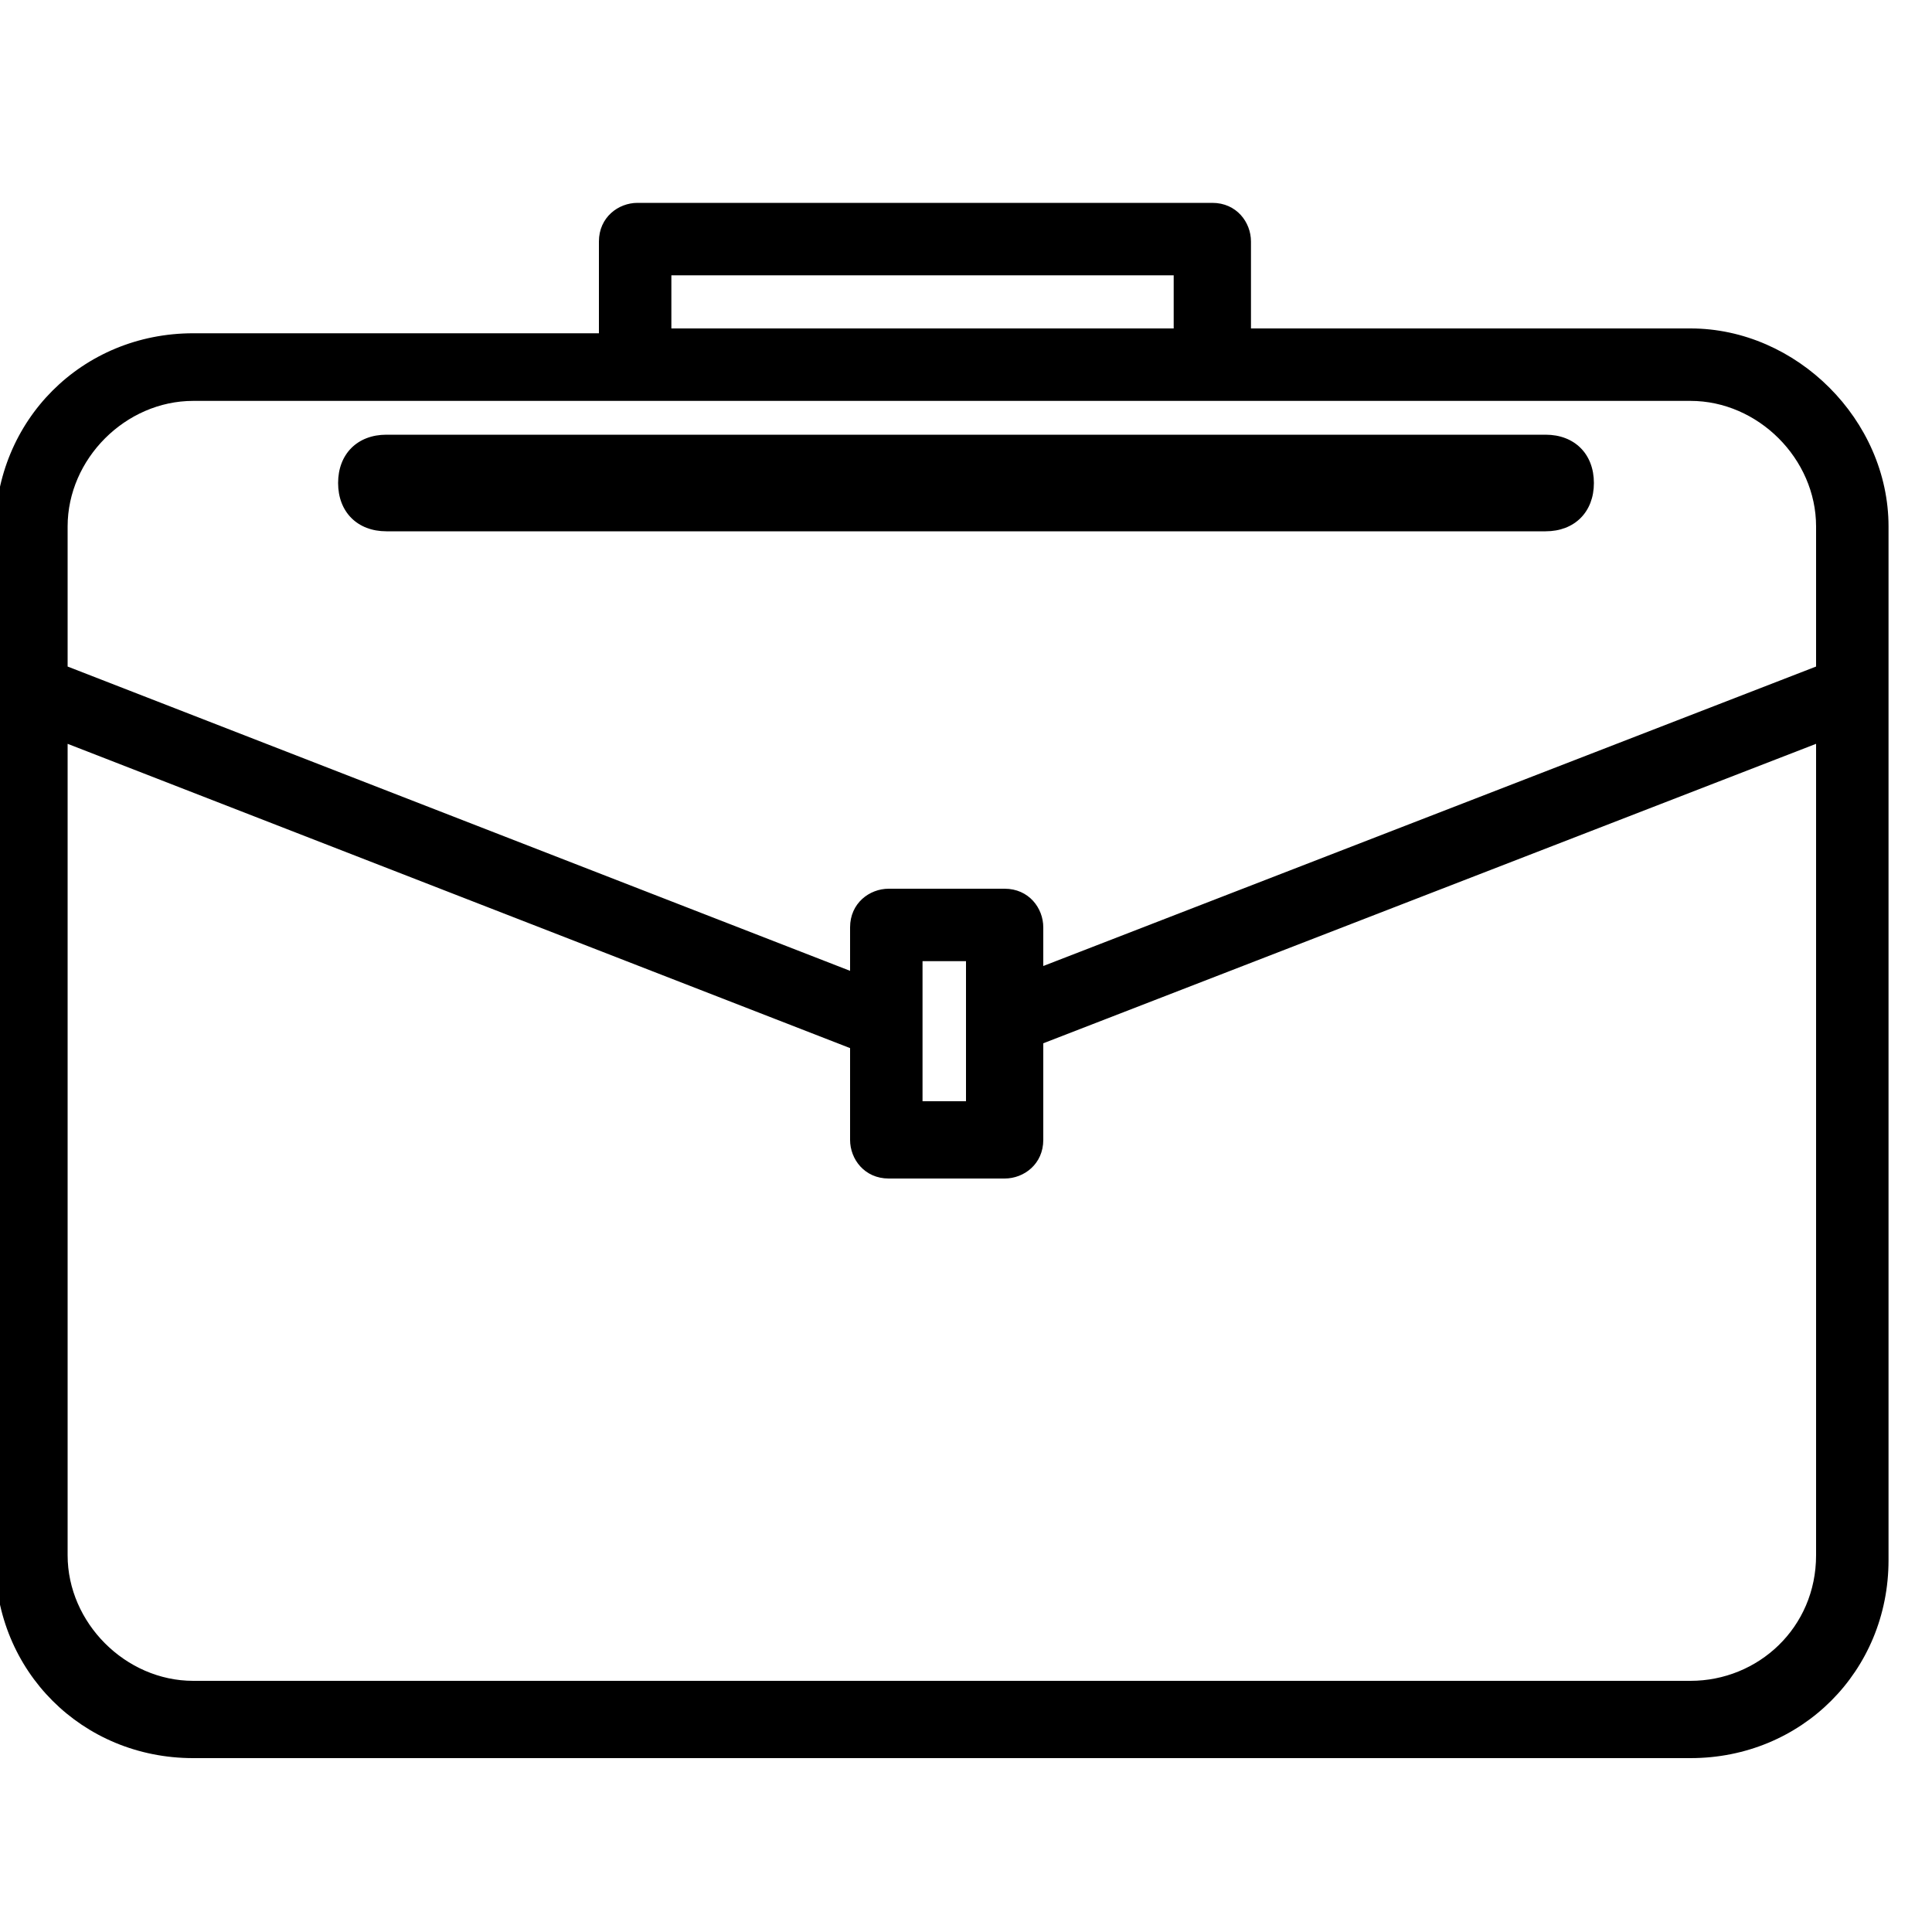 <!-- Generated by IcoMoon.io -->
<svg version="1.1" xmlns="http://www.w3.org/2000/svg" width="32" height="32" viewBox="0 0 32 32">
<title>kb-finance-briefcase</title>
<path d="M28 5.44h-7.28v-1.44c0-0.32-0.24-0.64-0.64-0.64h-9.52c-0.32 0-0.64 0.24-0.64 0.64v1.52h-6.72c-1.84 0-3.28 1.44-3.28 3.28v17.040c0 1.84 1.44 3.28 3.28 3.28h24.8c1.84 0 3.28-1.44 3.28-3.28v-17.12c0-1.76-1.52-3.28-3.28-3.28zM11.12 4.56h8.32v0.88h-8.32v-0.88zM3.2 6.64h24.8c1.12 0 2.080 0.96 2.080 2.080v2.32l-12.8 4.96v-0.64c0-0.32-0.24-0.64-0.64-0.64h-1.92c-0.32 0-0.64 0.24-0.64 0.64v0.72l-12.96-5.040v-2.32c0-1.12 0.96-2.080 2.080-2.080zM15.28 16.88c0 0 0 0 0 0v-0.96h0.72v2.32h-0.72v-1.36zM28 27.84h-24.8c-1.12 0-2.080-0.96-2.080-2.080v-13.44l12.96 5.040v1.52c0 0.32 0.24 0.64 0.64 0.64h1.92c0.32 0 0.64-0.24 0.64-0.64v-1.6l12.8-4.96v13.44c0 1.2-0.96 2.080-2.080 2.080zM5.6 8c0-0.48 0.32-0.8 0.8-0.8h19.2c0.48 0 0.8 0.32 0.8 0.8s-0.32 0.8-0.8 0.8h-19.2c-0.48 0-0.8-0.32-0.8-0.8z"></path>
</svg>
